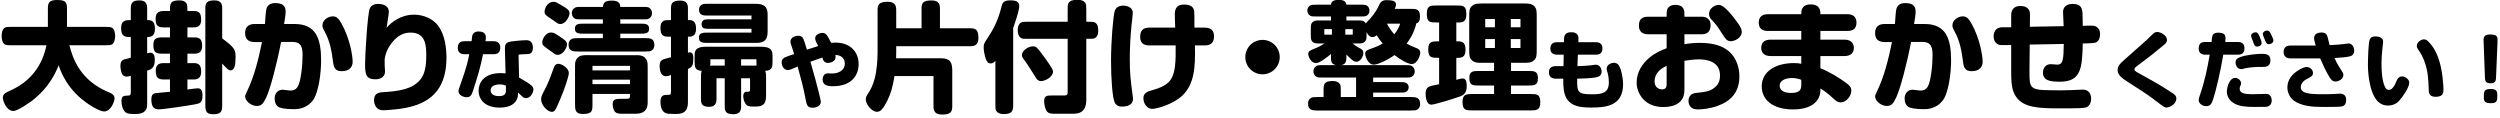 <?xml version="1.0" encoding="UTF-8" standalone="no"?>
<!DOCTYPE svg PUBLIC "-//W3C//DTD SVG 1.1//EN" "http://www.w3.org/Graphics/SVG/1.1/DTD/svg11.dtd">
<svg width="100%" height="100%" viewBox="0 0 781 37" version="1.1" xmlns="http://www.w3.org/2000/svg" xmlns:xlink="http://www.w3.org/1999/xlink" xml:space="preserve" xmlns:serif="http://www.serif.com/" style="fill-rule:evenodd;clip-rule:evenodd;stroke-linejoin:round;stroke-miterlimit:2;">
    <g transform="matrix(1,0,0,1,-454,-2564)">
        <g transform="matrix(1.333,0,0,1.333,0,0)">
            <g id="c-merit-title_sub02">
                <g transform="matrix(1,0,0,1,343.434,1938.99)">
                    <path d="M0,-4.901C-0.98,-4.901 -1.4,-4.901 -1.792,-5.153C-2.38,-5.517 -2.464,-6.636 -2.464,-7.057C-2.464,-7.365 -2.436,-8.597 -1.764,-8.989C-1.4,-9.213 -0.98,-9.213 0,-9.213L8.372,-9.213L8.372,-13.077C8.372,-14.672 8.372,-15.512 10.556,-15.512C12.852,-15.512 12.852,-14.756 12.852,-13.077L12.852,-9.213L21.672,-9.213C22.652,-9.213 23.072,-9.213 23.464,-8.961C24.052,-8.625 24.136,-7.477 24.136,-7.057C24.136,-6.749 24.08,-5.545 23.436,-5.125C23.072,-4.901 22.652,-4.901 21.672,-4.901L13.412,-4.901C14.28,-1.513 16.1,3.331 22.428,6.019C23.324,6.383 23.996,6.691 23.996,7.559C23.996,8.287 23.128,10.611 21.56,10.611C20.664,10.611 19.012,9.631 17.976,8.959C12.992,5.683 11.424,1.343 10.892,-0.197C10.36,1.12 8.876,4.871 4.564,8.175C4.368,8.287 1.372,10.499 0.28,10.499C-1.372,10.499 -2.184,8.063 -2.184,7.391C-2.184,6.495 -1.428,6.16 -0.616,5.795C4.424,3.583 7.084,-0.225 8.036,-4.901L0,-4.901Z" style="fill-rule:nonzero;"/>
                </g>
                <g transform="matrix(1,0,0,1,392.657,1941.35)">
                    <path d="M0,-8.877C2.94,-6.692 3.136,-6.189 3.136,-4.481C3.136,-2.521 2.856,-1.373 1.96,-1.373C1.54,-1.373 1.26,-1.597 0,-2.969L0,6.831C0,8.343 -0.336,8.903 -2.128,8.903C-3.696,8.903 -3.948,8.175 -3.948,6.831L-3.948,-16.017C-3.948,-17.276 -3.416,-17.78 -1.848,-17.78C-0.504,-17.78 0,-17.165 0,-16.017L0,-8.877ZM-8.148,3.107C-7.084,2.967 -6.076,2.827 -5.768,2.827C-5.068,2.827 -4.62,3.163 -4.62,4.479C-4.62,6.243 -5.18,6.355 -6.496,6.607C-8.148,6.915 -13.748,7.755 -14.84,7.755C-15.932,7.755 -16.604,7.251 -16.604,5.375C-16.604,4.535 -16.296,4.06 -15.68,3.976C-15.148,3.892 -12.712,3.695 -12.236,3.64L-12.236,0.755L-13.72,0.755C-15.036,0.755 -15.568,0.279 -15.568,-1.289C-15.568,-2.577 -14.952,-3.081 -13.72,-3.081L-12.236,-3.081L-12.236,-5.293L-14.252,-5.293C-15.68,-5.293 -16.128,-5.797 -16.128,-7.309C-16.128,-8.736 -15.512,-9.101 -14.252,-9.101L-12.236,-9.101L-12.236,-11.453L-13.748,-11.453C-15.26,-11.453 -15.596,-12.068 -15.596,-13.497C-15.596,-14.813 -14.952,-15.289 -13.748,-15.289L-12.236,-15.289C-12.236,-16.997 -12.236,-17.78 -10.024,-17.78C-9.212,-17.78 -8.708,-17.585 -8.372,-17.081C-8.148,-16.745 -8.148,-16.017 -8.148,-15.289L-6.608,-15.289C-5.432,-15.289 -4.928,-14.785 -4.928,-13.245C-4.928,-12.068 -5.46,-11.453 -6.608,-11.453L-8.148,-11.453L-8.148,-9.101L-6.384,-9.101C-5.04,-9.101 -4.704,-8.373 -4.704,-7.085C-4.704,-5.937 -5.236,-5.293 -6.384,-5.293L-8.148,-5.293L-8.148,-3.081L-6.636,-3.081C-5.292,-3.081 -4.928,-2.381 -4.928,-1.037C-4.928,0.14 -5.488,0.755 -6.636,0.755L-8.148,0.755L-8.148,3.107ZM-21.42,-0.112C-21.784,-0.001 -22.036,0.083 -22.372,0.083C-22.764,0.083 -23.128,-0.057 -23.38,-0.393C-23.576,-0.645 -23.855,-1.597 -23.855,-2.465C-23.855,-3.305 -23.548,-3.809 -22.848,-3.977C-22.26,-4.117 -21.644,-4.285 -21.42,-4.341L-21.42,-9.213C-22.68,-9.185 -23.687,-9.185 -23.687,-11.285C-23.687,-13.189 -22.512,-13.161 -21.42,-13.161L-21.42,-15.961C-21.42,-17.276 -20.888,-17.78 -19.375,-17.78C-18.004,-17.78 -17.583,-17.024 -17.583,-15.961L-17.583,-13.161C-16.324,-13.189 -15.764,-12.769 -15.764,-11.033C-15.764,-9.185 -16.996,-9.185 -17.583,-9.213L-17.583,-5.377C-17.248,-5.461 -17.08,-5.517 -16.856,-5.517C-16.072,-5.517 -15.792,-4.845 -15.792,-3.921C-15.792,-1.989 -16.548,-1.625 -17.583,-1.316L-17.583,6.607C-17.583,7.279 -17.696,7.699 -18.088,8.119C-18.592,8.679 -19.236,8.847 -20.412,8.847C-21.504,8.847 -22.12,8.791 -22.484,8.567C-23.268,8.091 -23.604,6.831 -23.604,5.852C-23.604,4.647 -23.156,4.535 -22.063,4.535C-21.56,4.535 -21.42,4.339 -21.42,3.835L-21.42,-0.112Z" style="fill-rule:nonzero;"/>
                </g>
                <g transform="matrix(1,0,0,1,420.629,1933.11)">
                    <path d="M0,7.056C-1.288,7.056 -1.792,6.384 -1.96,5.096C-2.296,2.492 -2.66,0.112 -3.948,-2.212C-4.34,-2.912 -4.48,-3.276 -4.48,-3.668C-4.48,-5.068 -2.968,-5.796 -2.072,-5.796C-1.26,-5.796 -0.756,-5.432 -0.056,-4.2C2.044,-0.476 2.604,3.64 2.604,4.816C2.604,5.936 1.988,7.056 0,7.056M-10.976,-4.004C-5.936,-4.004 -4.788,-0.476 -4.788,4.564C-4.788,7.476 -5.376,12.264 -6.804,14C-7.728,15.148 -9.128,15.96 -11.116,15.96C-13.188,15.96 -14.476,15.68 -14.868,15.372C-15.428,14.952 -15.68,14.308 -15.68,13.44C-15.68,12.236 -14.896,11.396 -13.804,11.396C-13.412,11.396 -12.432,11.592 -12.012,11.592C-11.34,11.592 -10.808,11.452 -10.332,10.78C-9.52,9.632 -9.128,5.516 -9.128,3.276C-9.1,0.588 -10.136,0.196 -11.648,0.196L-14.168,0.196C-15.176,5.46 -16.688,11.144 -17.64,13.188C-18.368,14.728 -18.816,15.203 -19.88,15.203C-21.112,15.203 -22.596,14.084 -22.596,12.964C-22.596,12.74 -22.484,12.488 -22.036,11.535C-20.468,8.26 -19.432,4.144 -18.648,0.224L-20.384,0.224C-21.924,0.224 -22.596,-0.56 -22.596,-1.876C-22.596,-3.36 -21.756,-4.004 -20.384,-4.004L-17.948,-4.004C-17.892,-4.816 -17.752,-7.056 -17.612,-7.532C-17.332,-8.54 -16.548,-8.904 -15.54,-8.904C-13.748,-8.904 -13.104,-8.204 -13.104,-6.888C-13.104,-6.244 -13.244,-5.292 -13.468,-4.004L-10.976,-4.004Z" style="fill-rule:nonzero;"/>
                </g>
                <g transform="matrix(1,0,0,1,437.654,1946.8)">
                    <path d="M0,-19.88C2.38,-19.88 4.508,-18.76 5.6,-17.304C7.224,-15.148 7.56,-12.068 7.56,-9.772C7.56,1.148 -0.756,2.072 -6.44,2.492C-6.72,2.52 -7.14,2.52 -7.364,2.52C-8.764,2.52 -9.408,1.316 -9.408,0.168C-9.408,-1.176 -8.68,-1.624 -7.448,-1.708C-3.528,-1.932 -0.42,-2.436 1.4,-4.62C2.436,-5.852 2.828,-7.672 2.828,-10.164C2.828,-12.403 2.828,-15.68 -0.84,-15.68C-2.352,-15.68 -3.78,-15.12 -5.208,-13.328C-6.524,-11.648 -6.776,-10.359 -6.916,-9.492L-6.916,-8.064C-6.916,-7.84 -6.832,-6.859 -6.832,-6.608C-6.832,-5.348 -7.812,-4.732 -9.1,-4.732C-11.396,-4.732 -11.508,-6.048 -11.508,-8.456C-11.508,-10.472 -10.92,-20.328 -10.388,-21.392C-10.08,-21.98 -9.464,-22.4 -8.484,-22.4C-7.028,-22.4 -5.936,-21.812 -5.936,-20.552C-5.936,-20.132 -6.384,-17.332 -6.468,-16.828C-5.376,-18.06 -3.22,-19.88 0,-19.88" style="fill-rule:nonzero;"/>
                </g>
                <g transform="matrix(1,0,0,1,459.152,1936.02)">
                    <path d="M0,7.522C-0.38,7.382 -0.76,7.242 -1.44,7.242C-2.681,7.242 -3.581,7.682 -3.581,8.623C-3.581,9.123 -3.281,9.983 -1.661,9.983C-0.2,9.983 0,9.382 0,8.642L0,7.522ZM3.081,5.642C6.181,7.382 6.441,7.782 6.441,8.482C6.441,9.022 5.861,10.462 4.721,10.462C4.381,10.462 4.141,10.363 3.841,10.083C3.681,9.922 2.98,9.283 2.84,9.142L2.84,9.403C2.84,11.323 1.42,12.683 -1.44,12.683C-4.781,12.683 -6.401,10.903 -6.401,8.703C-6.401,6.942 -5.221,4.601 -1.28,4.601C-0.78,4.601 -0.44,4.622 -0.08,4.662L-0.22,-0.54C-0.26,-1.66 -0.26,-2.24 0.42,-2.6C1.02,-2.92 4.201,-3.121 4.841,-3.121C6.001,-3.121 6.321,-2.2 6.321,-1.36C6.321,-0.24 5.821,0.121 4.981,0.14C4.321,0.161 3.561,0.161 2.96,0.281L3.081,5.642ZM-2.821,-2.88C-1.98,-2.88 -1.32,-2.42 -1.32,-1.36C-1.32,-0.379 -1.841,0.161 -2.821,0.161L-5.361,0.161C-6.021,3.381 -6.521,5.042 -7.722,8.762C-8.062,9.802 -8.342,10.243 -9.222,10.243C-9.842,10.243 -11.123,9.823 -11.123,8.842C-11.123,8.562 -11.063,8.382 -10.522,6.862C-9.222,3.221 -8.982,2.081 -8.582,0.161L-9.742,0.161C-10.723,0.161 -11.283,-0.339 -11.283,-1.36C-11.283,-2.38 -10.723,-2.88 -9.742,-2.88L-8.042,-2.88C-7.962,-3.92 -7.902,-4.34 -7.682,-4.621C-7.342,-5.041 -6.902,-5.161 -6.401,-5.161C-5.682,-5.161 -4.701,-4.981 -4.701,-3.76C-4.701,-3.48 -4.761,-3.121 -4.801,-2.88L-2.821,-2.88Z" style="fill-rule:nonzero;"/>
                </g>
                <g transform="matrix(1,0,0,1,0,372.083)">
                    <path d="M479.437,1571.11L488.229,1571.11L488.229,1570.07L479.437,1570.07L479.437,1571.11ZM479.437,1567.89L488.229,1567.89L488.229,1566.83L479.437,1566.83L479.437,1567.89ZM479.437,1573.41L479.437,1575.7C479.437,1577.33 479.437,1578.11 477.197,1578.11C475.35,1578.11 475.35,1577.07 475.35,1575.7L475.35,1567.58C475.35,1566.13 475.266,1565.37 476.33,1564.64C476.889,1564.25 478.009,1564.33 478.877,1564.33L489.797,1564.33C491.113,1564.33 491.617,1564.67 492.065,1565.34C492.374,1565.79 492.374,1566.49 492.374,1567.58L492.374,1575.45C492.374,1577.16 491.478,1578.05 489.602,1578.05L486.213,1578.05C485.513,1578.05 485.065,1577.94 484.729,1577.63C484.449,1577.38 484.169,1576.49 484.169,1575.84C484.169,1574.55 484.925,1574.55 486.521,1574.55L487.277,1574.55C488.229,1574.55 488.229,1574.44 488.229,1573.41L479.437,1573.41ZM481.874,1553.02C481.985,1551.93 482.489,1551.54 484.057,1551.54C485.821,1551.54 485.934,1552.52 485.961,1553.02L491.673,1553.02C491.925,1553.02 492.429,1553.02 492.737,1553.22C493.186,1553.53 493.381,1553.97 493.381,1554.48C493.381,1554.84 493.297,1555.21 492.989,1555.51C492.597,1555.91 492.261,1555.93 491.673,1555.93L485.961,1555.93L485.961,1556.94L490.525,1556.94C491.757,1556.94 492.709,1556.94 492.709,1558.12C492.709,1559.29 491.757,1559.29 490.525,1559.29L485.961,1559.29L485.961,1560.33L491.589,1560.33C492.877,1560.33 493.941,1560.33 493.941,1561.95C493.941,1562.51 493.745,1562.99 493.27,1563.27C492.933,1563.47 492.374,1563.47 491.589,1563.47L476.189,1563.47C474.901,1563.47 473.837,1563.47 473.837,1561.84C473.837,1561.31 474.062,1560.81 474.509,1560.55C474.817,1560.39 475.182,1560.33 476.189,1560.33L481.874,1560.33L481.874,1559.29L477.533,1559.29C476.273,1559.29 475.321,1559.29 475.321,1558.12C475.321,1556.94 476.273,1556.94 477.533,1556.94L481.874,1556.94L481.874,1555.93L476.498,1555.93C476.021,1555.93 475.573,1555.93 475.266,1555.74C474.874,1555.46 474.593,1555.07 474.593,1554.48C474.593,1554.06 474.733,1553.72 475.013,1553.44C475.405,1553.05 475.797,1553.02 476.498,1553.02L481.874,1553.02ZM470.281,1551.82C470.757,1551.82 470.897,1551.9 472.157,1552.63C473.333,1553.3 474.062,1553.72 474.062,1554.53C474.062,1555.18 473.221,1557.03 471.905,1557.03C471.625,1557.03 471.429,1556.97 471.261,1556.86C470.757,1556.49 469.974,1555.99 469.75,1555.82C468.377,1554.9 468.209,1554.79 468.209,1554.11C468.209,1553.89 468.266,1553.67 468.321,1553.5C468.545,1552.74 469.246,1551.82 470.281,1551.82M469.721,1559.01C470.31,1559.01 470.646,1559.24 471.429,1559.74C473.053,1560.81 473.474,1561.09 473.474,1561.84C473.474,1562.4 472.662,1564.25 471.29,1564.25C471.009,1564.25 470.729,1564.17 470.617,1564.08C470.085,1563.72 469.217,1563.05 468.965,1562.88C467.845,1562.09 467.677,1561.93 467.677,1561.28C467.677,1561.11 467.706,1560.92 467.761,1560.75C467.958,1560.11 468.686,1559.01 469.721,1559.01M467.397,1574.64C467.397,1574.33 467.509,1573.88 467.649,1573.6C467.79,1573.29 468.602,1571.73 468.77,1571.36C469.189,1570.49 470.113,1568.06 470.281,1567.53C470.505,1566.8 470.757,1566.35 471.485,1566.35C472.129,1566.35 473.894,1567.27 473.894,1568.53C473.894,1569.29 472.83,1572.43 471.961,1574.44C470.757,1577.33 470.533,1577.61 469.917,1577.61C468.854,1577.61 467.397,1576.01 467.397,1574.64" style="fill-rule:nonzero;"/>
                </g>
                <g transform="matrix(1,0,0,1,514.269,1936.5)">
                    <path d="M0,0.868L0,2.351L3.612,2.351C3.584,2.072 3.584,1.596 3.584,0.868L0,0.868ZM-7.196,0.868C-7.196,1.96 -7.196,2.099 -7.252,2.38C-7.028,2.351 -6.328,2.351 -5.88,2.351L-3.836,2.351L-3.836,0.868L-7.196,0.868ZM2.436,-9.38L-8.232,-9.38C-9.184,-9.38 -9.856,-9.689 -9.856,-10.752C-9.856,-11.733 -9.156,-12.124 -8.232,-12.124L3.416,-12.124C5.348,-12.124 6.216,-11.481 6.216,-9.632L6.216,-5.544C6.216,-3.696 5.404,-2.968 3.64,-2.968L-7.672,-2.968C-8.96,-2.968 -9.884,-2.968 -9.884,-4.172C-9.884,-5.376 -8.96,-5.376 -7.672,-5.376L2.436,-5.376L2.436,-6.273L-7.952,-6.273C-8.708,-6.273 -9.268,-6.496 -9.268,-7.364C-9.268,-8.176 -8.68,-8.485 -7.952,-8.485L2.436,-8.485L2.436,-9.38ZM-10.892,-0.168C-10.892,-1.485 -10.164,-2.072 -8.204,-2.072L4.228,-2.072C6.216,-2.072 7.364,-1.848 7.364,-0.028L7.364,1.204C7.364,2.632 7.364,3.5 5.656,3.584C5.852,4.059 5.852,4.788 5.852,4.928L5.852,9.492C5.852,11.788 4.62,11.956 3.22,11.956C2.296,11.956 1.82,11.956 1.4,11.676C0.896,11.34 0.504,10.36 0.504,9.492C0.504,8.876 0.812,8.484 1.26,8.484C2.016,8.484 2.1,8.484 2.1,7.868L2.1,5.32L0,5.32L0,11.956C0,13.076 -0.448,13.748 -1.792,13.748C-3.5,13.748 -3.836,13.132 -3.836,11.956L-3.836,5.32L-5.768,5.32L-5.768,10.22C-5.768,11.284 -6.188,12.012 -7.504,12.012C-9.016,12.012 -9.408,11.424 -9.408,10.22L-9.408,5.599C-9.408,4.592 -9.408,4.088 -9.24,3.584C-10.892,3.5 -10.892,2.576 -10.892,1.204L-10.892,-0.168ZM-16.436,4.563C-16.744,4.676 -17.192,4.844 -17.612,4.844C-18.956,4.844 -19.096,3.136 -19.096,2.464C-19.096,1.792 -18.984,1.148 -18.088,0.84C-17.752,0.727 -16.548,0.42 -16.436,0.391L-16.436,-4.424L-16.856,-4.424C-18.032,-4.424 -18.9,-4.481 -18.9,-6.496C-18.9,-7.364 -18.676,-7.84 -18.2,-8.12C-17.92,-8.288 -17.444,-8.317 -16.436,-8.317L-16.436,-11.06C-16.436,-12.292 -16.044,-12.88 -14.28,-12.88C-12.852,-12.88 -12.46,-12.208 -12.46,-11.06L-12.46,-8.317C-11.312,-8.344 -10.556,-8.092 -10.556,-6.216C-10.556,-4.397 -11.788,-4.397 -12.46,-4.424L-12.46,-0.672C-12.292,-0.729 -12.18,-0.756 -12.068,-0.756C-11.536,-0.756 -11.2,-0.476 -11.2,0.588C-11.2,2.24 -11.368,2.66 -12.46,3.136L-12.46,10.92C-12.46,13.691 -14.224,13.691 -15.596,13.691C-16.8,13.691 -17.36,13.636 -17.724,13.468C-18.62,13.019 -18.9,11.928 -18.9,10.864C-18.9,9.212 -18.116,9.212 -17.024,9.212C-16.632,9.212 -16.436,9.156 -16.436,8.484L-16.436,4.563Z" style="fill-rule:nonzero;"/>
                </g>
                <g transform="matrix(1,0,0,1,531.872,1946.57)">
                    <path d="M0,-13.224C-0.14,-13.484 -0.24,-13.784 -0.24,-14.144C-0.24,-14.985 0.84,-15.384 1.46,-15.384C2.32,-15.384 2.66,-14.704 3.5,-13.044C3.701,-13.064 4.041,-13.104 4.541,-13.104C8.202,-13.104 9.942,-10.683 9.942,-8.103C9.942,-5.622 8.481,-2.882 3.92,-2.882C2.7,-2.882 1.5,-3.081 1.5,-4.482C1.5,-5.323 2,-5.903 2.72,-5.903C2.96,-5.903 3.48,-5.863 3.701,-5.863C5.161,-5.863 6.701,-6.542 6.701,-8.183C6.701,-9.343 5.921,-10.183 4.501,-10.203C4.521,-10.103 4.541,-9.923 4.541,-9.744C4.541,-8.783 3.561,-8.343 2.68,-8.343C2.22,-8.343 1.78,-8.643 1.62,-9.063C1.58,-9.183 1.54,-9.284 1.44,-9.603C1,-9.463 -0.96,-8.763 -1.36,-8.623C-1.021,-7.422 -0.72,-6.403 -0.18,-4.442C0.12,-3.322 1.08,0.298 1.08,0.739C1.08,1.639 0.2,2.16 -0.94,2.16C-1.98,2.16 -2.241,1.559 -2.5,0.119C-2.721,-1.061 -3.041,-2.581 -3.321,-3.661C-3.621,-4.823 -4.201,-6.962 -4.361,-7.502C-4.561,-7.422 -5.461,-7.023 -5.642,-6.943C-6.042,-6.783 -6.381,-6.662 -6.622,-6.662C-7.722,-6.662 -8.102,-7.883 -8.102,-8.483C-8.102,-8.863 -7.962,-9.303 -7.442,-9.603C-7.242,-9.723 -6.082,-10.123 -5.181,-10.423C-5.261,-10.744 -5.401,-11.184 -5.602,-11.764C-5.921,-12.663 -6.042,-13.064 -6.042,-13.344C-6.042,-14.245 -5.061,-14.704 -4.161,-14.704C-3.461,-14.704 -3.181,-14.304 -3.021,-14.004C-2.861,-13.704 -2.641,-12.984 -2.181,-11.444C-0.78,-11.923 -0.34,-12.064 0.46,-12.304C0.32,-12.604 0.16,-12.904 0,-13.224" style="fill-rule:nonzero;"/>
                </g>
                <g transform="matrix(1,0,0,1,550.622,1938.12)">
                    <path d="M0,-2.324C0,-2.099 -0.028,-1.624 -0.028,-0.98L10.528,-0.98C12.712,-0.98 13.132,0.084 13.132,1.905L13.132,10.361C13.132,11.732 12.516,12.208 10.752,12.208C9.268,12.208 8.736,11.536 8.736,10.361L8.736,3.193L-0.42,3.193C-0.728,5.516 -1.372,7.588 -2.128,9.044C-3.108,10.892 -3.64,11.564 -4.536,11.564C-5.628,11.564 -7.14,9.912 -7.14,8.624C-7.14,8.12 -6.888,7.728 -6.524,7.168C-6.076,6.496 -5.432,5.292 -5.04,3.752C-4.536,1.848 -4.368,-0.756 -4.368,-2.352L-4.368,-12.376C-4.368,-13.636 -3.892,-14.223 -2.016,-14.223C-0.588,-14.223 0,-13.608 0,-12.376L0,-8.008L5.936,-8.008L5.936,-12.656C5.936,-13.971 6.328,-14.532 8.26,-14.532C9.744,-14.532 10.248,-13.916 10.248,-12.656L10.248,-8.008L17.444,-8.008C18.676,-8.008 19.264,-7.559 19.264,-5.767C19.264,-4.452 18.732,-3.807 17.444,-3.807L0,-3.807L0,-2.324Z" style="fill-rule:nonzero;"/>
                </g>
                <g transform="matrix(1,0,0,1,582.653,1939.3)">
                    <path d="M0,-4.956C0.448,-4.956 0.672,-4.844 0.84,-4.704C1.316,-4.311 2.38,-2.855 2.912,-2.1C4.704,0.393 4.704,0.616 4.704,0.981C4.704,2.24 2.828,3.192 1.904,3.192C1.204,3.192 0.868,2.689 0.756,2.492C-0.112,1.092 -1.344,-0.868 -1.96,-1.68C-2.408,-2.24 -2.576,-2.576 -2.576,-2.912C-2.576,-3.023 -2.548,-3.164 -2.52,-3.275C-2.324,-4.004 -1.12,-4.956 0,-4.956M8.148,-10.724L8.148,-13.412C8.148,-14.42 8.148,-14.811 8.372,-15.12C8.708,-15.651 9.38,-15.876 10.444,-15.876C11.34,-15.876 11.956,-15.624 12.292,-15.12C12.488,-14.811 12.516,-14.476 12.516,-13.412L12.516,-10.724C14.028,-10.724 14.28,-10.724 14.616,-10.5C15.148,-10.136 15.316,-9.603 15.316,-8.596C15.316,-7.84 15.12,-7.28 14.588,-6.916C14.28,-6.72 13.944,-6.72 12.516,-6.72L12.516,7.532C12.516,10.668 10.612,10.836 9.296,10.836L5.32,10.836C4.368,10.836 3.724,10.836 3.276,10.276C2.8,9.66 2.632,8.4 2.632,7.897C2.632,6.552 3.36,6.552 4.62,6.552L7.364,6.552C8.148,6.552 8.148,6.216 8.148,5.656L8.148,-6.72L-1.12,-6.72C-2.1,-6.72 -2.492,-6.72 -2.8,-6.916C-3.304,-7.252 -3.556,-7.84 -3.556,-8.792C-3.556,-9.464 -3.388,-10.136 -2.828,-10.5C-2.492,-10.724 -2.156,-10.724 -1.12,-10.724L8.148,-10.724ZM-8.792,-1.596C-9.016,-1.315 -9.324,-0.952 -9.884,-0.952C-10.556,-0.952 -10.836,-1.456 -11.06,-2.1C-11.34,-2.884 -11.536,-4.116 -11.536,-4.62C-11.536,-5.544 -11.396,-5.74 -10.416,-7.224C-8.4,-10.248 -7.728,-12.796 -7.336,-14.336C-7.112,-15.26 -6.748,-15.735 -5.32,-15.735C-3.92,-15.735 -3.192,-15.428 -3.192,-14.364C-3.192,-14 -3.416,-12.628 -4.62,-9.24L-4.62,8.484C-4.62,9.968 -4.648,10.92 -6.832,10.92C-7.224,10.92 -8.12,10.864 -8.568,10.192C-8.792,9.857 -8.792,9.521 -8.792,8.484L-8.792,-1.596Z" style="fill-rule:nonzero;"/>
                </g>
                <g transform="matrix(1,0,0,1,622.945,1943.59)">
                    <path d="M0,-13.636C1.316,-13.636 2.156,-13.02 2.156,-11.649C2.156,-10.136 1.456,-9.464 0,-9.464L-2.324,-9.464C-2.184,-4.313 -2.464,-0.42 -5.236,2.267C-7.392,4.34 -11.312,5.404 -12.292,5.404C-13.636,5.404 -14.392,4.059 -14.392,2.912C-14.392,2.072 -13.944,1.511 -12.88,1.204C-7.588,-0.308 -6.72,-1.485 -6.832,-9.464L-13.02,-9.464C-14.336,-9.464 -15.148,-10.025 -15.148,-11.452C-15.148,-12.964 -14.476,-13.636 -13.02,-13.636L-6.944,-13.636C-7,-14.812 -7.028,-16.632 -7.028,-16.8C-7.028,-18.172 -6.468,-19.04 -4.9,-19.04C-3.388,-19.04 -2.688,-18.565 -2.492,-17.529C-2.436,-17.164 -2.436,-16.016 -2.436,-13.636L0,-13.636ZM-16.884,-17.136C-16.884,-16.632 -17.136,-14.504 -17.192,-14.084C-17.444,-11.452 -17.584,-8.848 -17.584,-6.216C-17.584,-3.164 -17.444,-1.596 -16.856,2.716C-16.828,2.912 -16.828,3.08 -16.828,3.135C-16.828,3.696 -17.164,4.172 -17.444,4.368C-17.892,4.676 -18.424,4.872 -19.488,4.872C-20.3,4.872 -20.86,4.424 -21.084,4.004C-21.672,2.884 -21.98,-1.821 -21.98,-5.88C-21.98,-10.472 -21.476,-16.352 -21.112,-17.529C-20.832,-18.424 -20.02,-18.788 -19.152,-18.788C-17.64,-18.788 -16.884,-18.004 -16.884,-17.136" style="fill-rule:nonzero;"/>
                </g>
                <g transform="matrix(0,-1,-1,0,636.47,1932.83)">
                    <path d="M-4.032,-4.032C-6.244,-4.032 -8.064,-2.24 -8.064,0C-8.064,2.241 -6.271,4.032 -4.032,4.032C-1.763,4.032 -0,2.185 -0,0C-0,-2.212 -1.792,-4.032 -4.032,-4.032" style="fill-rule:nonzero;"/>
                </g>
                <g transform="matrix(1,0,0,1,665.617,1943.81)">
                    <path d="M0,-14.783C0.729,-13.412 1.456,-12.599 1.736,-12.292C2.632,-13.384 2.968,-14.336 3.108,-14.783L0,-14.783ZM-9.744,-12.208L-8.008,-12.208L-8.008,-13.496L-9.744,-13.496L-9.744,-12.208ZM-14.672,-12.208L-12.88,-12.208L-12.88,-13.496L-14.672,-13.496L-14.672,-12.208ZM5.404,-18.256C6.86,-18.256 7.756,-18.256 7.756,-16.435C7.756,-15.651 7.588,-15.063 6.889,-14.84C6.721,-14.111 6.272,-12.263 4.62,-10.107C5.433,-9.659 6.132,-9.38 6.356,-9.296C7.336,-8.903 7.812,-8.735 7.812,-7.895C7.812,-7.447 7.168,-5.319 5.824,-5.319C4.872,-5.319 3.024,-6.439 1.792,-7.42C-0.111,-6.075 -2.268,-5.179 -3.052,-5.179C-4.592,-5.179 -5.096,-7.42 -5.096,-7.672C-5.096,-8.456 -4.647,-8.596 -3.527,-8.987C-2.38,-9.38 -1.483,-9.828 -0.979,-10.136C-1.68,-10.947 -1.903,-11.311 -2.38,-12.067C-2.632,-11.872 -2.912,-11.647 -3.388,-11.647C-4.06,-11.647 -4.452,-12.208 -4.76,-12.767C-4.76,-11.424 -4.76,-11.115 -4.983,-10.807C-5.432,-10.136 -5.852,-10.136 -7.111,-10.136L-8.063,-10.136C-7.447,-9.659 -6.916,-9.351 -6.636,-9.183C-5.796,-8.735 -5.516,-8.567 -5.516,-7.895C-5.516,-7.279 -6.104,-5.851 -7.14,-5.851C-7.531,-5.851 -7.979,-5.935 -9.492,-7.559C-9.492,-6.412 -9.38,-5.292 -10.668,-5.067L4.172,-5.067C5.181,-5.067 5.544,-5.067 5.88,-4.844C6.244,-4.592 6.524,-4.199 6.524,-3.611C6.524,-3.248 6.44,-2.884 6.104,-2.548C5.685,-2.128 5.265,-2.155 4.172,-2.155L-3.22,-2.155L-3.22,-1.092L2.856,-1.092C3.78,-1.092 4.256,-1.063 4.564,-0.868C4.984,-0.588 5.097,-0.252 5.097,0.141C5.097,0.477 4.984,0.868 4.564,1.149C4.229,1.372 3.893,1.372 2.856,1.372L-3.22,1.372L-3.22,2.408L5.433,2.408C6.721,2.408 7.784,2.437 7.784,4.032C7.784,4.677 7.561,5.069 7.112,5.349C6.805,5.544 6.468,5.572 5.433,5.572L-16.128,5.572C-17.416,5.572 -18.479,5.544 -18.479,3.92C-18.479,3.305 -18.256,2.912 -17.808,2.632C-17.5,2.437 -17.164,2.408 -16.128,2.408L-14.84,2.408L-14.84,1.036C-14.84,-0.531 -14.84,-1.344 -12.655,-1.344C-11.899,-1.344 -11.34,-1.12 -11.031,-0.643C-10.808,-0.336 -10.808,-0 -10.808,1.036L-10.808,2.408L-7.224,2.408L-7.224,-2.155L-14.867,-2.155C-15.876,-2.155 -16.239,-2.155 -16.548,-2.351C-16.939,-2.603 -17.22,-2.996 -17.22,-3.611C-17.22,-4.004 -17.052,-4.395 -16.8,-4.647C-16.38,-5.067 -16.1,-5.067 -14.867,-5.067L-11.956,-5.067C-13.244,-5.403 -13.104,-6.075 -13.104,-7.672C-14.084,-6.859 -15.764,-5.544 -16.604,-5.544C-17.779,-5.544 -18.424,-7.027 -18.424,-7.672C-18.424,-8.315 -18.172,-8.428 -16.968,-8.931C-15.848,-9.38 -15.708,-9.491 -14.615,-10.136L-15.483,-10.136C-16.604,-10.136 -17.023,-10.136 -17.443,-10.555C-17.863,-10.975 -17.836,-11.367 -17.836,-12.487L-17.836,-13.187C-17.836,-14.363 -17.836,-14.727 -17.443,-15.12C-16.968,-15.567 -16.548,-15.54 -15.483,-15.54L-13.104,-15.54L-13.104,-16.464L-16.352,-16.464C-17.332,-16.464 -17.724,-16.464 -18.031,-16.687C-18.396,-16.939 -18.647,-17.304 -18.647,-17.863C-18.647,-18.311 -18.451,-18.731 -18.031,-19.012C-17.724,-19.208 -17.359,-19.235 -16.352,-19.235L-13.104,-19.235C-13.048,-19.991 -12.487,-20.355 -11.312,-20.355C-10.023,-20.355 -9.576,-19.935 -9.492,-19.235L-6.384,-19.235C-5.46,-19.235 -4.983,-19.235 -4.676,-19.012C-4.284,-18.731 -4.088,-18.367 -4.088,-17.836C-4.088,-17.248 -4.34,-16.911 -4.676,-16.687C-5.012,-16.464 -5.403,-16.464 -6.384,-16.464L-9.492,-16.464L-9.492,-15.54L-7.111,-15.54C-5.768,-15.54 -5.376,-15.54 -4.956,-14.84C-4.899,-14.924 -4.788,-15.063 -4.647,-15.204C-3.527,-16.323 -2.576,-17.5 -1.903,-18.983C-1.567,-19.683 -1.288,-20.3 -0.084,-20.3C1.4,-20.3 2.128,-20.048 2.128,-19.263C2.128,-18.983 2.072,-18.844 1.849,-18.256L5.404,-18.256Z" style="fill-rule:nonzero;"/>
                </g>
                <g transform="matrix(1,0,0,1,0,371.915)">
                    <path d="M694.653,1562.82L696.922,1562.82L696.922,1560.72L694.653,1560.72L694.653,1562.82ZM694.653,1557.95L696.922,1557.95L696.922,1556.02L694.653,1556.02L694.653,1557.95ZM688.661,1562.82L690.93,1562.82L690.93,1560.72L688.661,1560.72L688.661,1562.82ZM688.661,1557.95L690.93,1557.95L690.93,1556.02L688.661,1556.02L688.661,1557.95ZM690.733,1566.29L687.709,1566.29C687.037,1566.29 686.142,1566.29 685.525,1565.68C684.909,1565.06 684.909,1564.59 684.909,1562.91L684.909,1555.79C684.909,1554.17 684.909,1553.58 685.525,1552.99C686.197,1552.38 686.813,1552.38 688.437,1552.38L697.342,1552.38C698.77,1552.38 699.47,1552.38 700.113,1552.99C700.729,1553.61 700.729,1554.09 700.729,1555.79L700.729,1562.91C700.729,1564.53 700.729,1565.09 700.113,1565.68C699.441,1566.29 698.825,1566.29 697.453,1566.29L694.709,1566.29L694.709,1568.2L698.657,1568.2C700.169,1568.2 701.01,1568.2 701.01,1569.93C701.01,1571.61 700.085,1571.61 698.657,1571.61L694.709,1571.61L694.709,1573.6L699.189,1573.6C700.758,1573.6 701.569,1573.6 701.569,1575.56C701.569,1577.44 700.59,1577.44 699.189,1577.44L685.749,1577.44C684.182,1577.44 683.342,1577.44 683.342,1575.48C683.342,1573.6 684.266,1573.6 685.749,1573.6L690.733,1573.6L690.733,1571.61L687.289,1571.61C685.777,1571.61 684.937,1571.61 684.937,1569.85C684.937,1568.2 685.861,1568.2 687.289,1568.2L690.733,1568.2L690.733,1566.29ZM681.886,1570.27C682.418,1570.13 682.978,1569.96 683.285,1569.96C684.014,1569.96 684.321,1570.35 684.321,1571.78C684.321,1573.01 683.901,1573.77 682.697,1574.19C681.466,1574.64 676.817,1576.09 676.033,1576.09C674.773,1576.09 674.689,1574.02 674.689,1573.57C674.689,1572.99 674.773,1572.34 675.361,1571.95C675.754,1571.7 676.594,1571.56 677.854,1571.31L677.854,1565.12C676.09,1565.12 675.306,1565.12 675.306,1563.16C675.306,1561.25 676.174,1561.25 677.854,1561.25L677.854,1556.83L677.35,1556.83C675.726,1556.83 674.97,1556.83 674.97,1554.79C674.97,1552.85 675.81,1552.85 677.35,1552.85L681.857,1552.85C683.481,1552.85 684.237,1552.85 684.237,1554.93C684.237,1556.61 683.51,1556.91 681.886,1556.83L681.886,1561.25C683.09,1561.23 684.041,1561.25 684.041,1563.24C684.041,1564.98 683.174,1565.17 681.886,1565.12L681.886,1570.27Z" style="fill-rule:nonzero;"/>
                </g>
                <g transform="matrix(1,0,0,1,714.652,1946.34)">
                    <path d="M0,-12.963C0.88,-12.963 1.48,-12.483 1.48,-11.543C1.48,-10.582 0.98,-10.042 0,-10.042L-4.281,-10.042L-4.381,-7.361C-3.601,-7.361 -2.041,-7.462 -1.48,-7.522C-1.261,-7.542 -0.26,-7.702 -0.061,-7.702C0.7,-7.702 1.28,-6.962 1.28,-6.121C1.28,-5.142 0.7,-4.841 -0.32,-4.681C-1.381,-4.522 -3.041,-4.442 -4.441,-4.421C-4.481,-1.28 -4.361,-0.76 -1.021,-0.76C1.2,-0.76 2.98,-0.941 2.98,-3.521C2.98,-4.461 2.82,-5.522 2.58,-6.142C2.521,-6.281 2.46,-6.541 2.46,-6.701C2.46,-7.742 3.541,-8.142 4.201,-8.142C4.641,-8.142 5.041,-7.942 5.301,-7.562C5.901,-6.682 6.321,-4.442 6.321,-3.161C6.321,2.12 2.04,2.341 -1.181,2.341C-3.761,2.341 -5.802,2.06 -6.941,0.18C-7.602,-0.9 -7.742,-2.621 -7.702,-4.421L-9.482,-4.421C-10.442,-4.421 -11.063,-4.921 -11.063,-5.901C-11.063,-6.942 -10.423,-7.361 -9.482,-7.361L-7.642,-7.361L-7.602,-10.042L-9.182,-10.042C-10.082,-10.042 -10.723,-10.483 -10.723,-11.442C-10.723,-12.503 -10.183,-12.963 -9.182,-12.963L-7.542,-12.963C-7.521,-14.144 -7.521,-14.503 -7.122,-14.903C-6.861,-15.163 -6.521,-15.304 -5.821,-15.304C-5.142,-15.304 -4.642,-15.163 -4.301,-14.623C-4.101,-14.303 -4.121,-13.803 -4.161,-12.963L0,-12.963Z" style="fill-rule:nonzero;"/>
                </g>
                <g transform="matrix(1,0,0,1,747.581,1945.26)">
                    <path d="M0,-16.772C0.868,-15.568 1.204,-14.924 1.204,-14.336C1.204,-12.824 -0.588,-12.125 -1.288,-12.125C-2.155,-12.125 -2.491,-12.404 -3.5,-14.028C-4.312,-15.344 -4.983,-16.296 -5.88,-17.165C-6.271,-17.556 -6.468,-18.032 -6.468,-18.508C-6.468,-19.768 -5.208,-20.636 -4.144,-20.636C-2.968,-20.636 -1.12,-18.284 0,-16.772M-16.407,-6.356C-18.088,-5.572 -19.235,-4.396 -19.235,-2.716C-19.235,-1.289 -18.199,-0.84 -17.527,-0.84C-16.659,-0.84 -16.407,-1.26 -16.407,-2.016L-16.407,-6.356ZM-12.235,-17.864L-8.176,-17.864C-7.111,-17.864 -6.104,-17.333 -6.104,-15.904C-6.104,-14.504 -6.775,-13.749 -8.176,-13.749L-12.235,-13.749L-12.235,-11.424C-11.256,-11.592 -10.107,-11.732 -8.624,-11.732C-5.376,-11.732 -3.164,-10.976 -1.708,-9.661C-0.027,-8.121 0.645,-5.936 0.645,-3.892C0.645,-0.112 -1.399,1.932 -4.424,3.024C-6.104,3.64 -7.896,3.864 -9.155,3.864C-10.836,3.864 -11.283,2.744 -11.283,1.848C-11.283,0.7 -10.527,0.083 -9.491,-0.001C-7,-0.224 -5.88,-0.504 -4.788,-1.596C-4.172,-2.212 -3.892,-3.052 -3.892,-4.06C-3.892,-7.504 -7.195,-7.869 -8.876,-7.869C-10.107,-7.869 -11.424,-7.644 -12.235,-7.532L-12.235,-0.84C-12.235,0.308 -12.432,1.175 -13.188,1.988C-14.027,2.912 -15.596,3.304 -17.22,3.304C-21.867,3.304 -23.436,-0.252 -23.436,-2.38C-23.436,-4.957 -22.063,-6.917 -20.411,-8.289C-19.012,-9.436 -17.611,-10.024 -16.407,-10.472L-16.407,-13.749L-20.747,-13.749C-22.035,-13.749 -22.903,-14.364 -22.903,-15.736C-22.903,-17.276 -22.176,-17.864 -20.747,-17.864L-16.407,-17.864C-16.407,-18.732 -16.407,-18.984 -16.296,-19.46C-16.155,-20.076 -15.483,-20.636 -14.42,-20.636C-12.235,-20.636 -12.235,-19.209 -12.235,-18.396L-12.235,-17.864Z" style="fill-rule:nonzero;"/>
                </g>
                <g transform="matrix(1,0,0,1,762.73,1931.46)">
                    <path d="M0,10.724C-0.532,10.529 -1.232,10.304 -2.184,10.304C-3.22,10.304 -5.068,10.64 -5.068,12.124C-5.068,13.328 -3.808,13.804 -2.38,13.804C-0.392,13.804 0,13.048 0,11.956L0,10.724ZM10.864,-4.648C12.124,-4.648 12.936,-4.004 12.936,-2.687C12.936,-1.316 12.152,-0.727 10.864,-0.727L4.479,-0.727L4.479,1.317L10.192,1.317C11.452,1.317 12.32,1.989 12.32,3.248C12.32,4.592 11.368,5.153 10.192,5.153L4.479,5.153L4.479,8.008C6.608,8.848 9.156,10.416 10.696,11.592C11.34,12.069 11.731,12.516 11.731,13.272C11.731,14.476 10.584,16.016 9.24,16.016C8.764,16.016 8.316,15.848 7.784,15.344C6.132,13.777 5.18,13.188 4.479,12.768L4.479,13.272C4.479,14.756 3.444,17.668 -1.904,17.668C-6.692,17.668 -9.268,15.401 -9.268,12.264C-9.268,8.876 -6.188,6.804 -1.68,6.804C-0.896,6.804 -0.448,6.861 0,6.972L0,5.153L-7.252,5.153C-8.484,5.153 -9.38,4.537 -9.38,3.248C-9.38,1.876 -8.484,1.317 -7.252,1.317L0,1.317L0,-0.727L-7.868,-0.727C-9.156,-0.727 -9.968,-1.316 -9.968,-2.687C-9.968,-4.032 -9.128,-4.648 -7.868,-4.648L0,-4.648C0,-5.347 0,-6.944 2.156,-6.944C4.452,-6.944 4.479,-5.46 4.479,-4.648L10.864,-4.648Z" style="fill-rule:nonzero;"/>
                </g>
                <g transform="matrix(1,0,0,1,802.63,1933.11)">
                    <path d="M0,7.056C-1.288,7.056 -1.792,6.384 -1.96,5.096C-2.297,2.492 -2.66,0.112 -3.948,-2.212C-4.341,-2.912 -4.48,-3.276 -4.48,-3.668C-4.48,-5.068 -2.969,-5.796 -2.072,-5.796C-1.261,-5.796 -0.757,-5.432 -0.057,-4.2C2.044,-0.476 2.604,3.64 2.604,4.816C2.604,5.936 1.987,7.056 0,7.056M-10.977,-4.004C-5.937,-4.004 -4.788,-0.476 -4.788,4.564C-4.788,7.476 -5.376,12.264 -6.805,14C-7.729,15.148 -9.128,15.96 -11.116,15.96C-13.188,15.96 -14.477,15.68 -14.868,15.372C-15.429,14.952 -15.681,14.308 -15.681,13.44C-15.681,12.236 -14.896,11.396 -13.805,11.396C-13.412,11.396 -12.433,11.592 -12.013,11.592C-11.341,11.592 -10.809,11.452 -10.332,10.78C-9.521,9.632 -9.128,5.516 -9.128,3.276C-9.101,0.588 -10.137,0.196 -11.648,0.196L-14.168,0.196C-15.177,5.46 -16.688,11.144 -17.641,13.188C-18.368,14.728 -18.816,15.203 -19.88,15.203C-21.112,15.203 -22.597,14.084 -22.597,12.964C-22.597,12.74 -22.484,12.488 -22.036,11.535C-20.469,8.26 -19.433,4.144 -18.648,0.224L-20.385,0.224C-21.925,0.224 -22.597,-0.56 -22.597,-1.876C-22.597,-3.36 -21.757,-4.004 -20.385,-4.004L-17.948,-4.004C-17.893,-4.816 -17.752,-7.056 -17.612,-7.532C-17.332,-8.54 -16.549,-8.904 -15.54,-8.904C-13.748,-8.904 -13.104,-8.204 -13.104,-6.888C-13.104,-6.244 -13.244,-5.292 -13.469,-4.004L-10.977,-4.004Z" style="fill-rule:nonzero;"/>
                </g>
                <g transform="matrix(1,0,0,1,829.649,1943.78)">
                    <path d="M0,-14.28C1.12,-14.308 1.792,-14.308 2.212,-14.056C2.772,-13.692 3.108,-13.188 3.108,-12.32C3.108,-11.536 2.912,-10.864 2.296,-10.444C1.876,-10.164 1.064,-10.164 0.084,-10.136L-0.952,-10.108C-1.064,-4.256 -1.4,-1.148 -6.3,-1.148C-8.848,-1.148 -10.276,-1.512 -10.276,-3.304C-10.276,-4.368 -9.604,-5.264 -8.456,-5.264C-8.204,-5.264 -7.28,-5.152 -6.916,-5.152C-5.516,-5.152 -5.46,-6.524 -5.404,-9.996L-13.384,-9.856L-13.439,-3.696C-13.468,-1.54 -13.384,-0.56 -12.908,-0.028C-12.404,0.56 -11.479,0.756 -9.996,0.812C-8.4,0.867 -6.832,0.867 -5.992,0.867C-4.62,0.867 -3.36,0.812 -1.624,0.728C-1.288,0.699 -1.092,0.699 -0.924,0.699C0.168,0.699 1.008,1.4 1.008,2.827C1.008,3.864 0.588,4.564 -0.112,4.844C-0.616,5.04 -1.624,5.096 -6.3,5.096C-11.2,5.096 -14.728,4.956 -16.52,2.464C-17.444,1.176 -17.724,-0.28 -17.724,-3.36L-17.724,-9.744L-20.132,-9.744C-21.14,-9.744 -21.84,-10.64 -21.84,-11.732C-21.84,-13.104 -21.14,-13.916 -19.74,-13.916L-17.724,-13.916L-17.724,-16.744C-17.724,-18.116 -16.968,-18.9 -15.596,-18.9C-14.588,-18.9 -13.972,-18.592 -13.58,-18.004C-13.3,-17.584 -13.3,-17.108 -13.328,-15.792L-13.355,-14.028L-5.432,-14.168C-5.432,-14.7 -5.572,-17.024 -5.572,-17.5C-5.572,-18.564 -4.816,-19.376 -3.416,-19.376C-2.1,-19.376 -1.372,-19.04 -1.12,-17.976C-1.008,-17.528 -0.979,-17.164 -0.952,-14.252L0,-14.28Z" style="fill-rule:nonzero;"/>
                </g>
                <g transform="matrix(1,0,0,1,838.37,1942.1)">
                    <path d="M0,-4.542C0.841,-5.302 4.621,-8.623 5.382,-9.322C5.642,-9.563 6.642,-10.583 7.002,-10.863C7.242,-11.043 7.502,-11.123 7.742,-11.123C8.662,-11.123 10.063,-10.283 10.063,-9.283C10.063,-8.822 9.883,-8.522 9.382,-8.122C6.342,-5.602 6.021,-5.362 3.041,-3.142C2.641,-2.842 2.44,-2.581 2.44,-2.401C2.44,-2.001 2.801,-1.821 3.461,-1.461C5.422,-0.381 8.563,1.319 11.263,3.14C11.843,3.52 12.263,3.82 12.263,4.521C12.263,5.66 10.822,6.581 9.923,6.581C9.563,6.581 9.343,6.461 8.162,5.561C5.981,3.86 5.262,3.4 1.04,0.68C-0.42,-0.261 -1.5,-0.961 -1.5,-2.222C-1.5,-3.121 -0.939,-3.722 0,-4.542" style="fill-rule:nonzero;"/>
                </g>
                <g transform="matrix(1,0,0,1,872.794,1947.72)">
                    <path d="M0,-16.263C0.5,-15.203 0.58,-15.023 0.58,-14.763C0.58,-14.143 -0.08,-13.883 -0.48,-13.883C-1.001,-13.883 -1.161,-14.183 -1.521,-15.163C-1.561,-15.303 -1.741,-15.703 -1.861,-16.003C-1.881,-16.083 -1.9,-16.184 -1.9,-16.284C-1.9,-16.703 -1.4,-17.083 -0.961,-17.083C-0.541,-17.083 -0.32,-16.923 0,-16.263M-2.461,-15.183C-2.221,-14.563 -2.181,-14.443 -2.181,-14.163C-2.181,-13.563 -2.821,-13.323 -3.221,-13.323C-3.762,-13.323 -3.881,-13.563 -4.281,-14.743C-4.321,-14.864 -4.562,-15.484 -4.602,-15.603C-4.621,-15.683 -4.642,-15.803 -4.642,-15.883C-4.642,-16.263 -4.182,-16.663 -3.661,-16.663C-3.041,-16.663 -2.921,-16.364 -2.461,-15.183M-1.681,-8.562C-3.081,-8.562 -4.521,-8.542 -5.901,-8.262C-6.021,-8.242 -6.362,-8.161 -6.542,-8.102C-6.622,-8.081 -6.762,-8.041 -6.922,-8.041C-7.902,-8.041 -8.282,-8.922 -8.282,-9.642C-8.282,-10.262 -7.922,-10.642 -6.962,-10.943C-5.441,-11.422 -3.201,-11.622 -2.061,-11.622C-0.721,-11.622 -0.12,-11.222 -0.12,-10.102C-0.12,-9.082 -0.641,-8.562 -1.681,-8.562M-8.402,0.1C-9.843,-0.62 -10.322,-1.8 -10.322,-2.761C-10.322,-3.681 -9.782,-5.982 -8.362,-5.982C-7.622,-5.982 -6.982,-5.322 -6.982,-4.661C-6.982,-4.501 -7.082,-4.261 -7.202,-4.021C-7.262,-3.901 -7.322,-3.681 -7.322,-3.481C-7.322,-2.361 -6.182,-2.16 -4.262,-2.16C-3.621,-2.16 -2.681,-2.18 -2.241,-2.2C-2.081,-2.2 -1.4,-2.241 -1.261,-2.241C-0.681,-2.241 -0.381,-2.12 -0.101,-1.72C0.06,-1.481 0.18,-1.16 0.18,-0.7C0.18,0.18 -0.301,0.72 -1.141,0.8C-1.501,0.82 -2.701,0.82 -4.021,0.82C-6.002,0.82 -7.362,0.64 -8.402,0.1M-7.742,-14.403C-6.922,-14.403 -6.202,-14.043 -6.202,-12.963C-6.202,-11.903 -6.702,-11.422 -7.742,-11.422L-11.163,-11.422C-11.763,-7.782 -12.863,-2.941 -13.583,-0.88C-13.863,-0.06 -14.123,0.64 -15.164,0.64C-16.144,0.64 -16.924,-0.06 -16.924,-0.76C-16.924,-1.06 -16.884,-1.26 -16.684,-1.821C-15.504,-5.221 -14.903,-8.161 -14.344,-11.422L-15.403,-11.422C-16.324,-11.422 -16.924,-11.903 -16.924,-12.843C-16.924,-13.903 -16.444,-14.403 -15.403,-14.403L-13.903,-14.403C-13.863,-15.243 -13.804,-15.603 -13.703,-15.864C-13.483,-16.463 -12.843,-16.583 -12.343,-16.583C-10.902,-16.583 -10.643,-16.024 -10.643,-15.223C-10.643,-14.904 -10.683,-14.563 -10.703,-14.403L-7.742,-14.403Z" style="fill-rule:nonzero;"/>
                </g>
                <g transform="matrix(1,0,0,1,889.433,1931.22)">
                    <path d="M0,17.203C-0.46,17.323 -2.761,17.323 -4.521,17.323C-6.961,17.323 -8.922,17.123 -10.662,16.224C-12.103,15.483 -12.782,14.062 -12.782,12.763C-12.782,10.842 -11.563,9.582 -10.202,8.722C-9.422,8.241 -8.742,7.961 -8.281,7.961C-7.441,7.961 -6.781,8.641 -6.781,9.361C-6.781,10.042 -7.182,10.242 -8.262,10.802C-9.122,11.242 -9.642,11.962 -9.642,12.682C-9.642,14.203 -7.541,14.343 -4.36,14.343C-3.921,14.343 -2.681,14.343 -1.76,14.283C-1.601,14.283 -0.64,14.203 -0.4,14.203C0.22,14.203 1,14.543 1,15.603C1,16.403 0.78,17.003 0,17.203M-12.103,5.941C-13.063,5.941 -13.663,5.421 -13.663,4.44C-13.663,3.421 -13.043,2.94 -12.103,2.94L-6.142,2.94C-6.281,2.48 -6.521,1.64 -6.521,1.2C-6.521,0.24 -5.741,-0.12 -4.681,-0.12C-3.921,-0.12 -3.501,0.319 -3.36,0.939C-3.261,1.32 -3.001,2.44 -2.881,2.84C-1.28,2.761 0.08,2.66 0.641,2.56C1.24,2.46 1.421,2.44 1.54,2.44C2.2,2.44 2.881,3.04 2.881,4.221C2.881,4.661 2.661,5.181 2.061,5.4C1.421,5.64 -0.24,5.781 -1.74,5.861C-1.5,6.381 -1.021,7.401 -0.32,8.441C0.28,9.342 0.34,9.481 0.34,9.802C0.34,10.782 -0.72,11.362 -1.5,11.362C-2.2,11.362 -2.521,10.942 -2.881,10.382C-3.761,8.981 -4.44,7.461 -5.101,5.941L-12.103,5.941Z" style="fill-rule:nonzero;"/>
                </g>
                <g transform="matrix(1,0,0,1,909.793,1935.42)">
                    <path d="M0,9.403C-0.101,6.262 -0.22,4.742 -0.98,2.561C-1.36,1.462 -1.841,0.581 -2.461,-0.279C-2.701,-0.619 -2.801,-0.879 -2.801,-1.16C-2.801,-2.2 -1.62,-2.719 -1.181,-2.719C-0.681,-2.719 -0.3,-2.56 0.62,-1.379C1.92,0.301 2.641,2.462 3.061,4.982C3.24,6.043 3.44,8.183 3.44,9.003C3.44,10.004 3.24,10.744 1.58,10.744C0.6,10.744 0.02,10.303 0,9.403M-13.123,9.964C-13.843,8.302 -14.263,5.503 -14.263,3.282C-14.263,1.861 -14.163,-1.94 -13.843,-2.679C-13.643,-3.14 -13.323,-3.4 -12.563,-3.4C-11.362,-3.4 -10.702,-2.98 -10.702,-2.16C-10.702,-1.94 -10.883,-0.439 -10.902,-0.199C-11.022,0.741 -11.082,1.841 -11.082,2.902C-11.082,6.123 -10.683,7.703 -10.143,8.663C-9.982,8.943 -9.702,9.123 -9.342,9.123C-8.562,9.123 -7.981,8.123 -7.502,6.903C-7.262,6.302 -6.842,5.963 -6.241,5.963C-5.701,5.963 -4.581,6.522 -4.581,7.443C-4.581,8.603 -6.182,10.823 -6.962,11.704C-7.602,12.404 -8.562,12.803 -9.563,12.803C-11.563,12.803 -12.522,11.343 -13.123,9.964" style="fill-rule:nonzero;"/>
                </g>
                <g transform="matrix(1,0,0,1,925.852,1933.5)">
                    <path d="M0,12.223C0,13.463 0.021,14.163 -1.439,14.163C-2.86,14.163 -3.16,13.784 -3.16,12.803C-3.16,11.363 -3.101,10.842 -1.58,10.842C-0.34,10.842 0,11.223 0,12.223M-0.279,7.702C-0.319,8.702 -0.279,9.502 -1.52,9.502C-2.86,9.502 -2.88,8.962 -2.92,7.702L-3.2,-0.04C-3.24,-0.88 -3.4,-1.94 -1.76,-1.94C0.101,-1.94 0.101,-1.4 0.04,-0.04L-0.279,7.702Z" style="fill-rule:nonzero;"/>
                </g>
            </g>
        </g>
    </g>
</svg>
